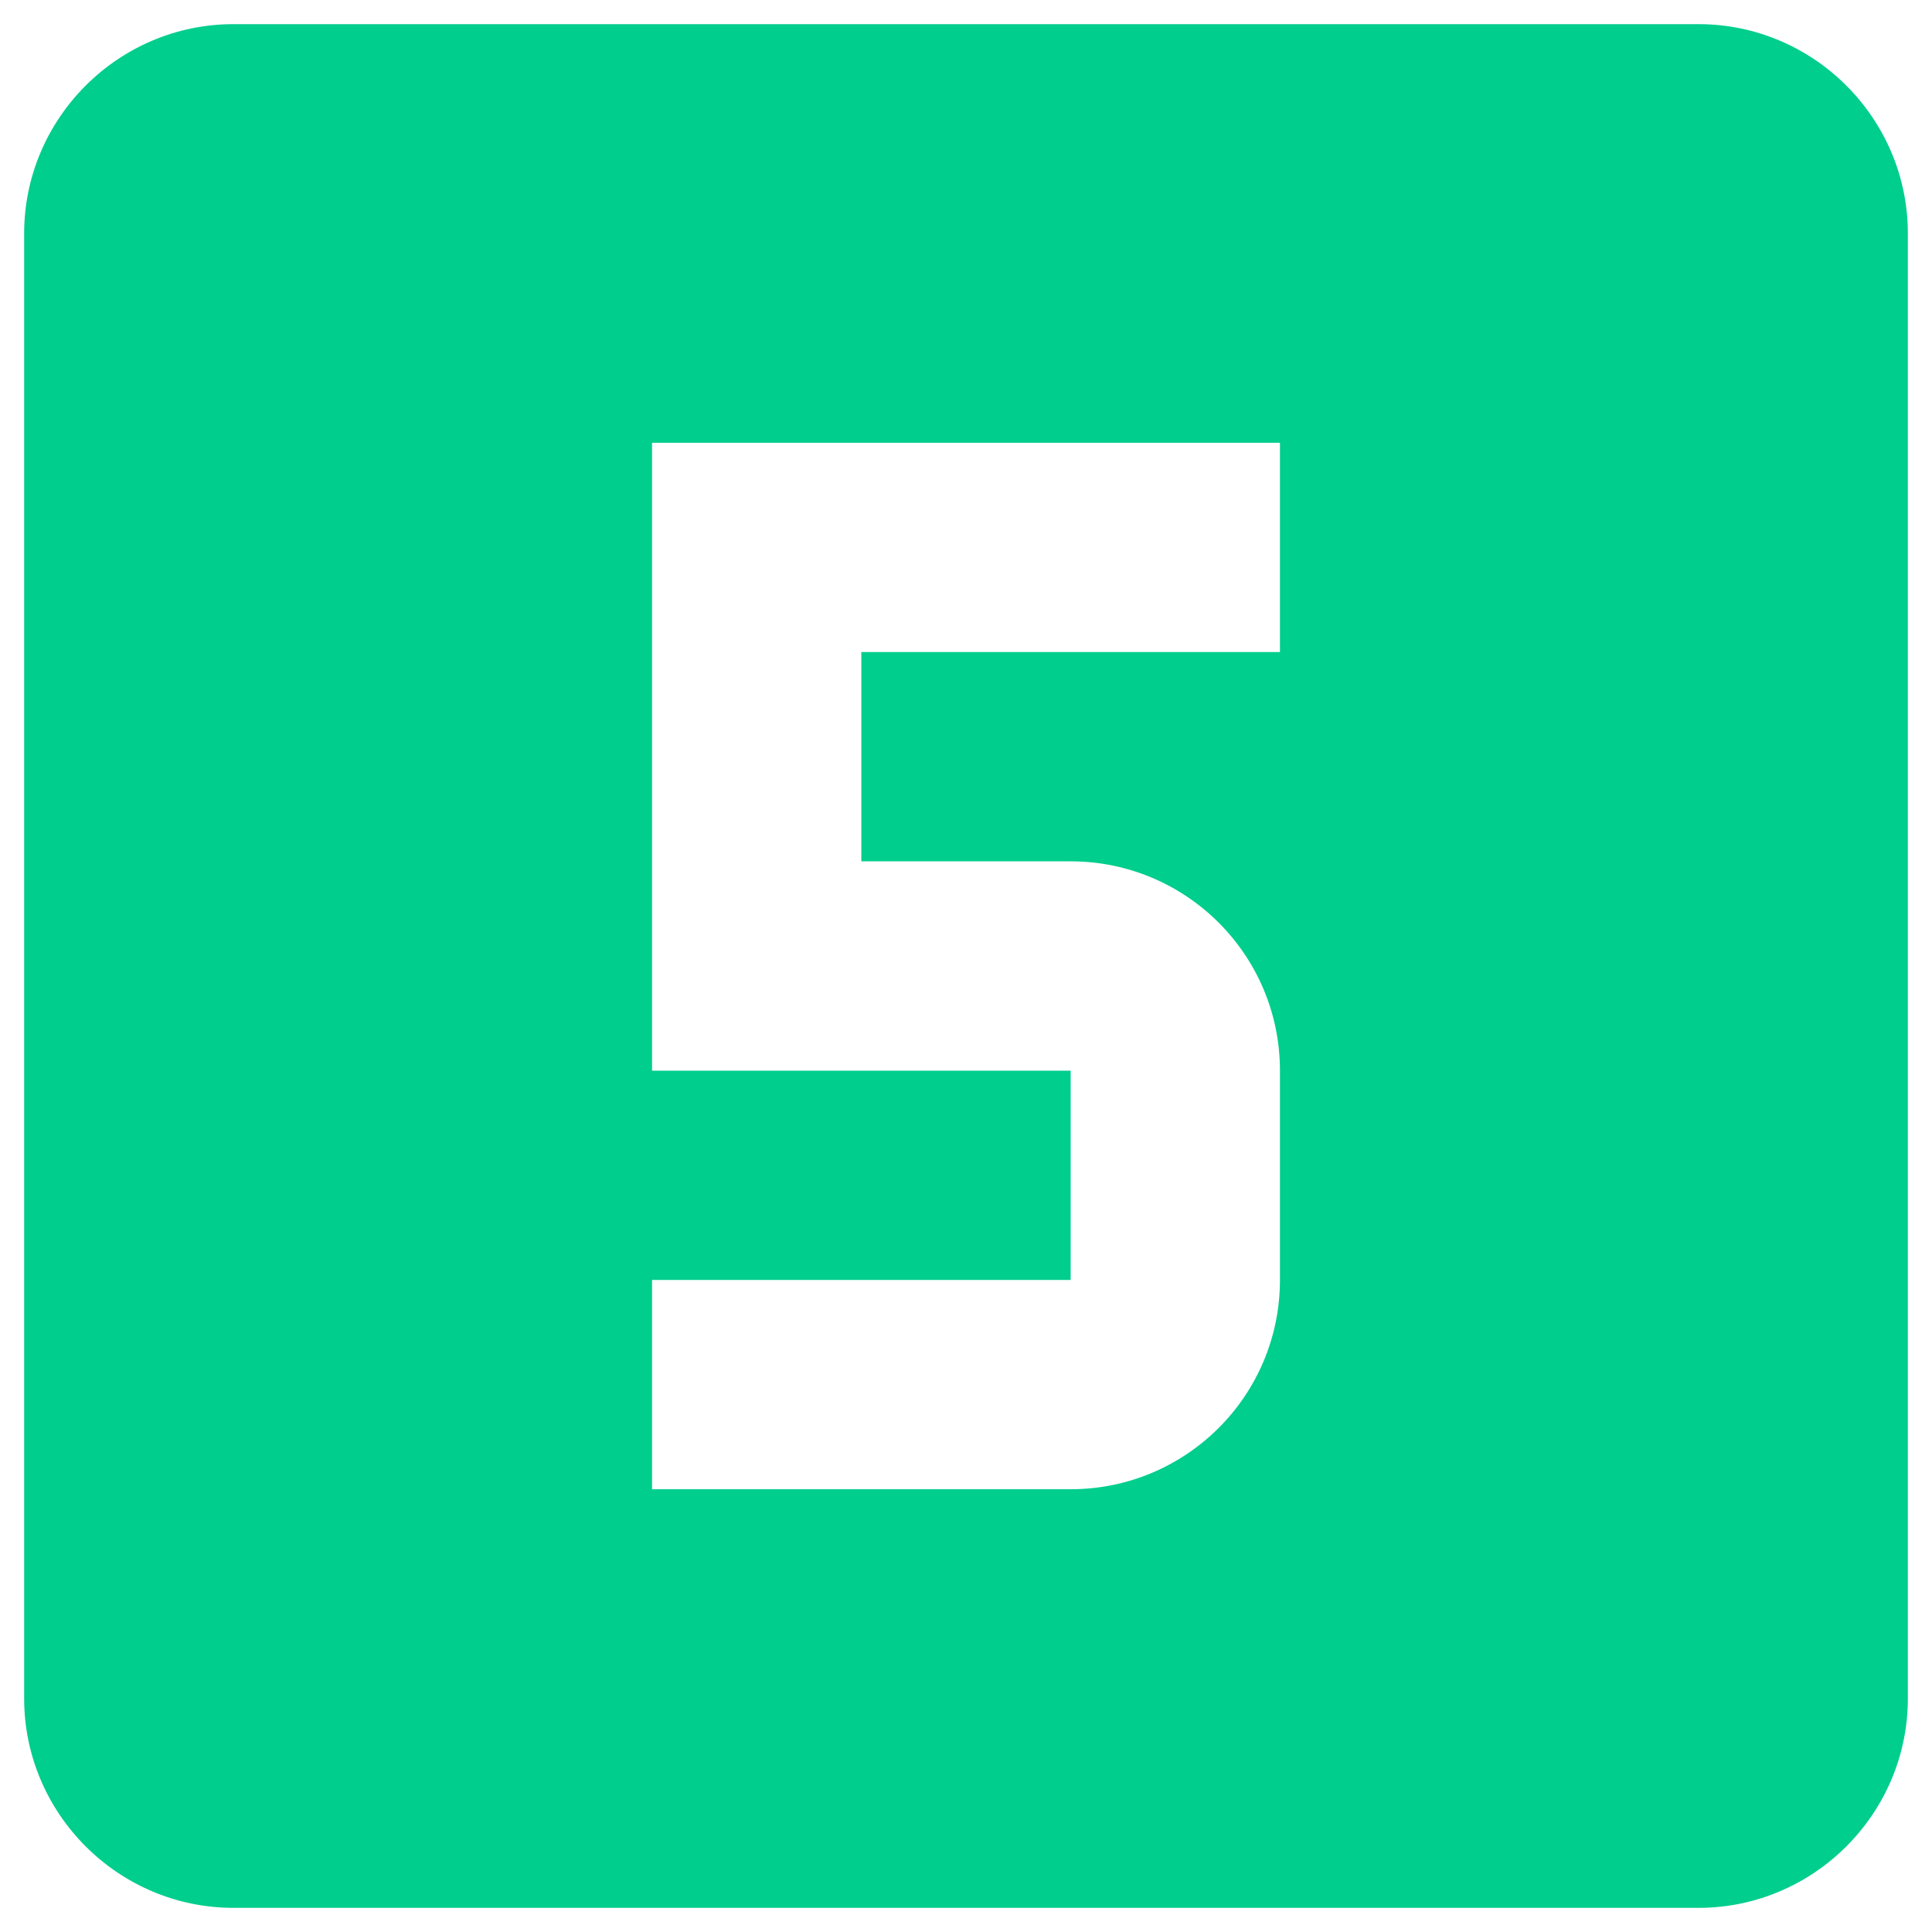 <?xml version="1.0" encoding="utf-8"?>
<svg width="40" height="40" viewBox="0 0 40 40" fill="none" xmlns="http://www.w3.org/2000/svg">
<path d="M35.167 0.5H4.833C2.45 0.5 0.5 2.45 0.5 4.833V35.167C0.5 37.55 2.45 39.5 4.833 39.5H35.167C37.55 39.5 39.5 37.55 39.5 35.167V4.833C39.5 2.45 37.55 0.5 35.167 0.5ZM26.5 13.5H17.833V17.833H22.167C24.55 17.833 26.5 19.762 26.5 22.167V26.5C26.5 28.905 24.55 30.833 22.167 30.833H13.5V26.5H22.167V22.167H13.5V9.167H26.5V13.5Z" fill="#00CE8D"/>
</svg>
